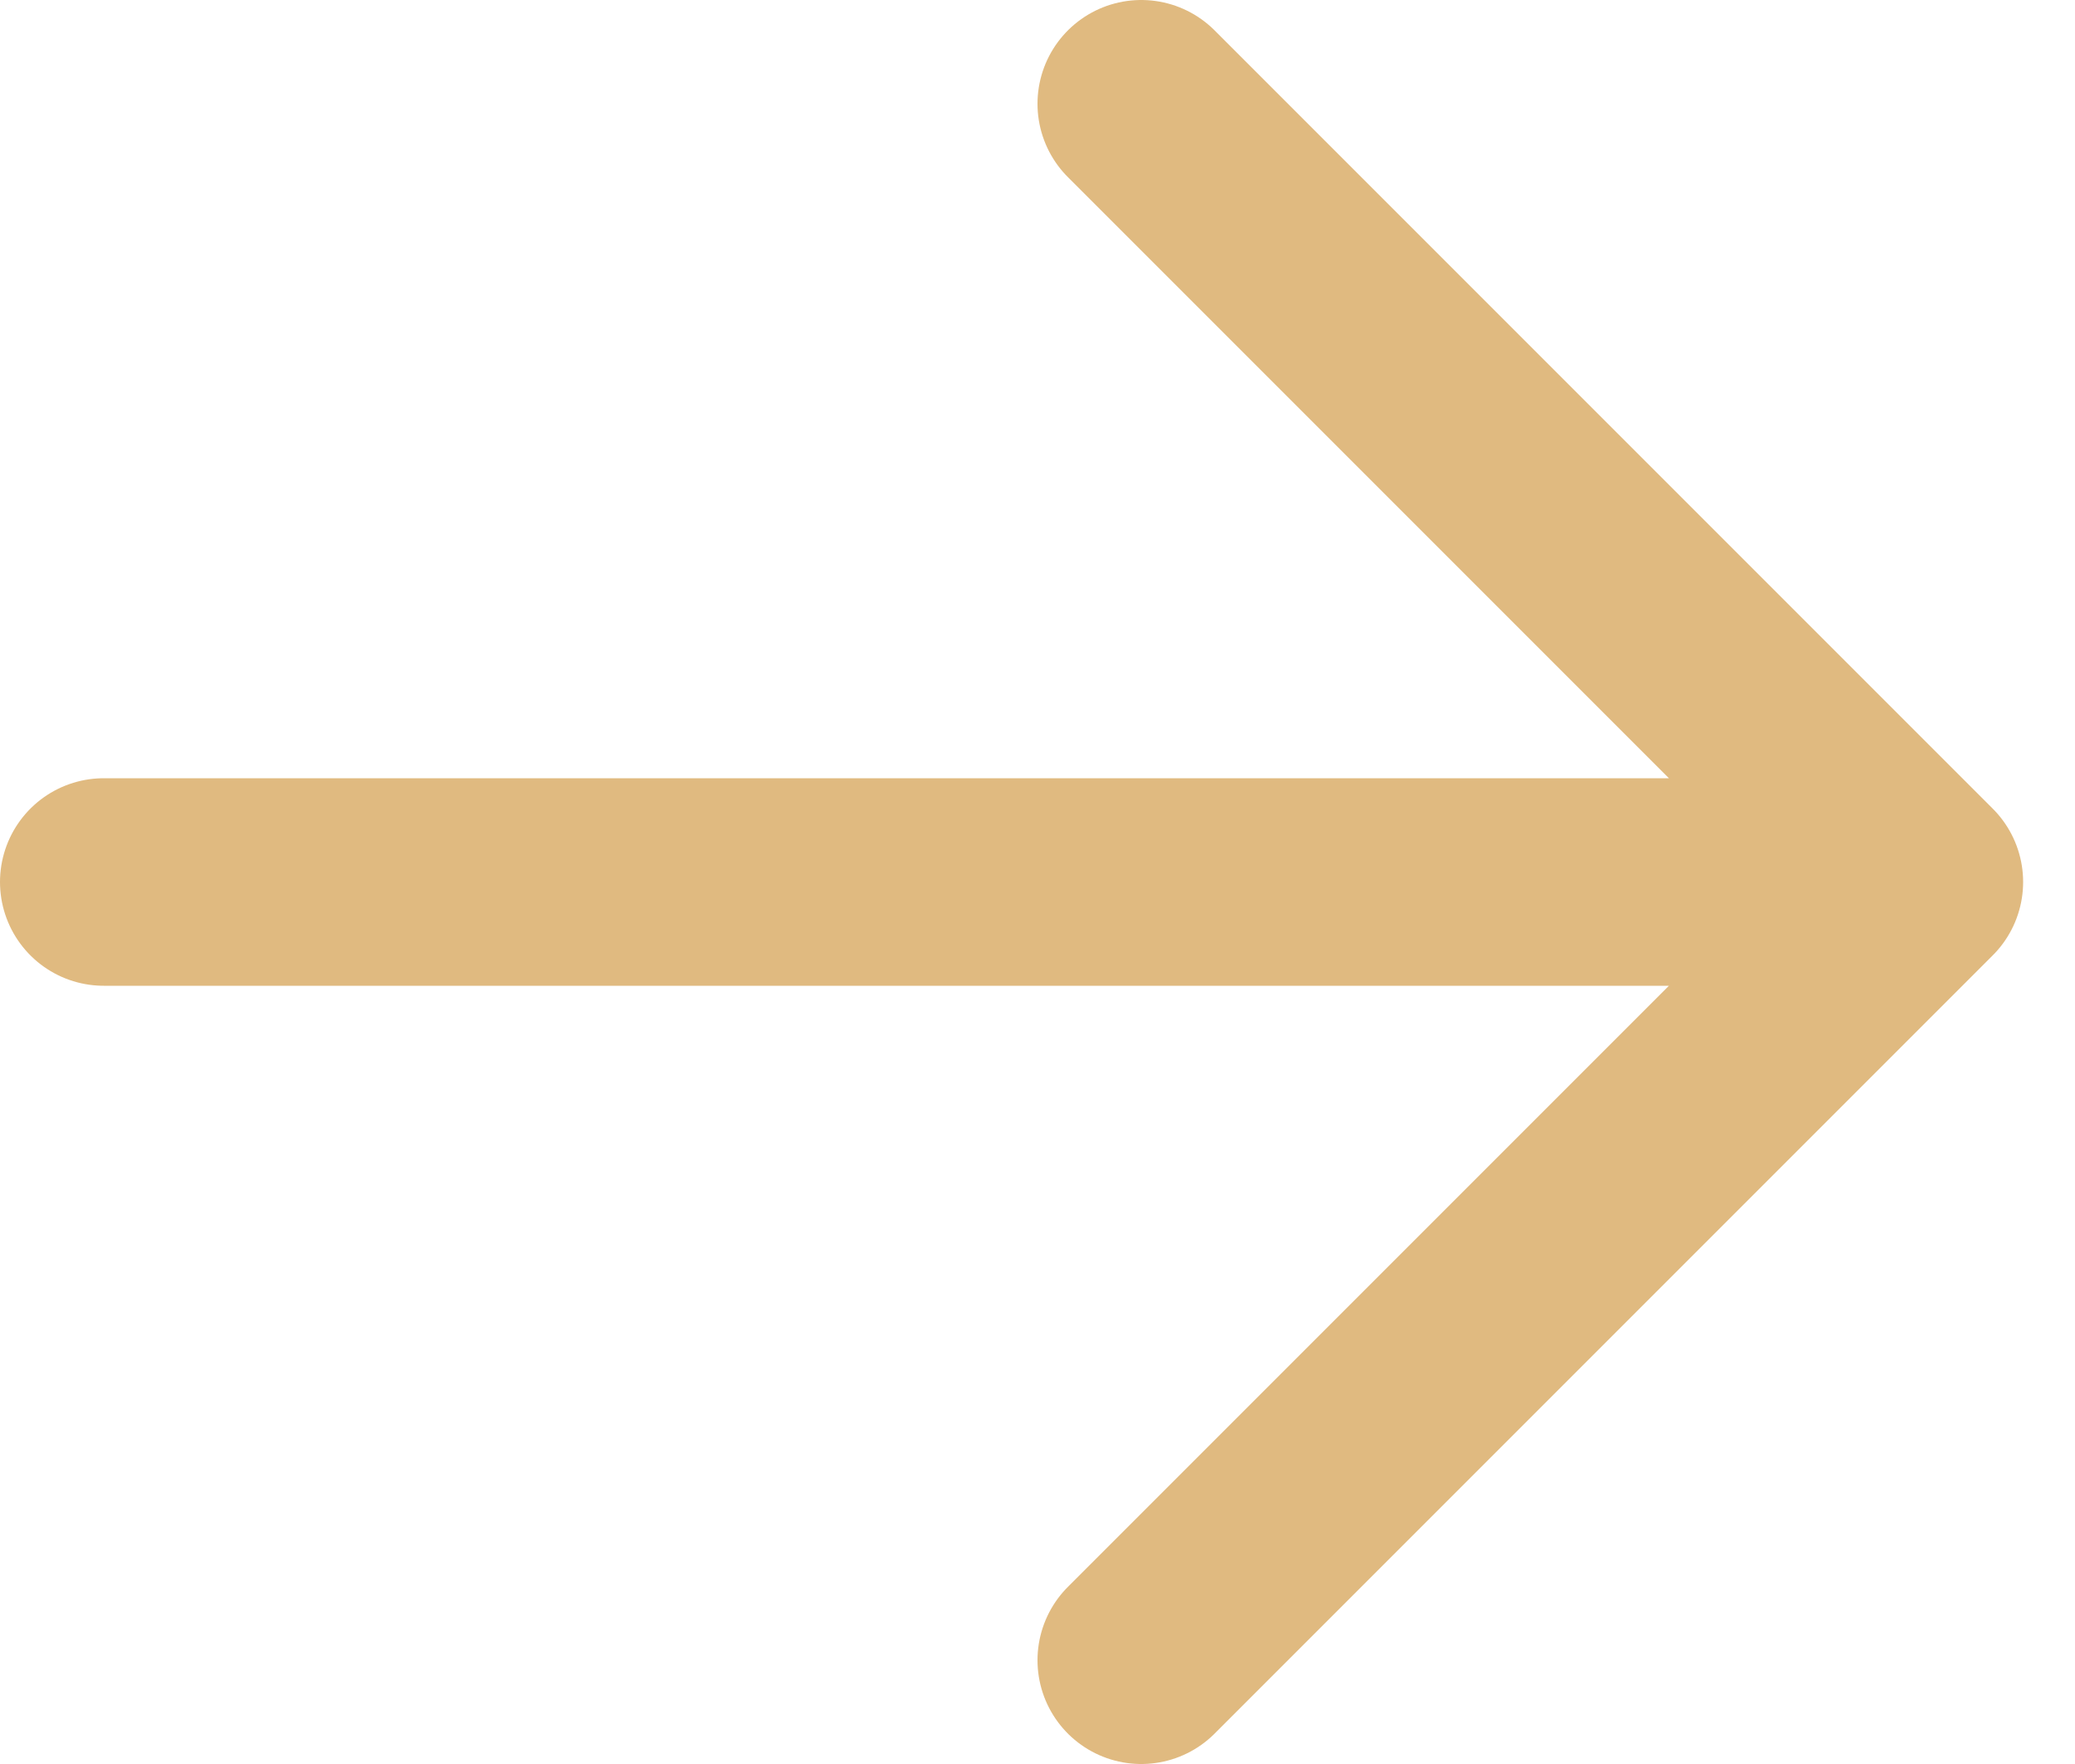 <?xml version="1.0" encoding="UTF-8"?> <svg xmlns="http://www.w3.org/2000/svg" width="20" height="17" viewBox="0 0 20 17" fill="none"> <path d="M1 8.5H18.5M18.5 8.5L11 1M18.5 8.5L11 16" stroke="#E0BA80" stroke-width="2" stroke-linecap="round" stroke-linejoin="round"></path> </svg> 